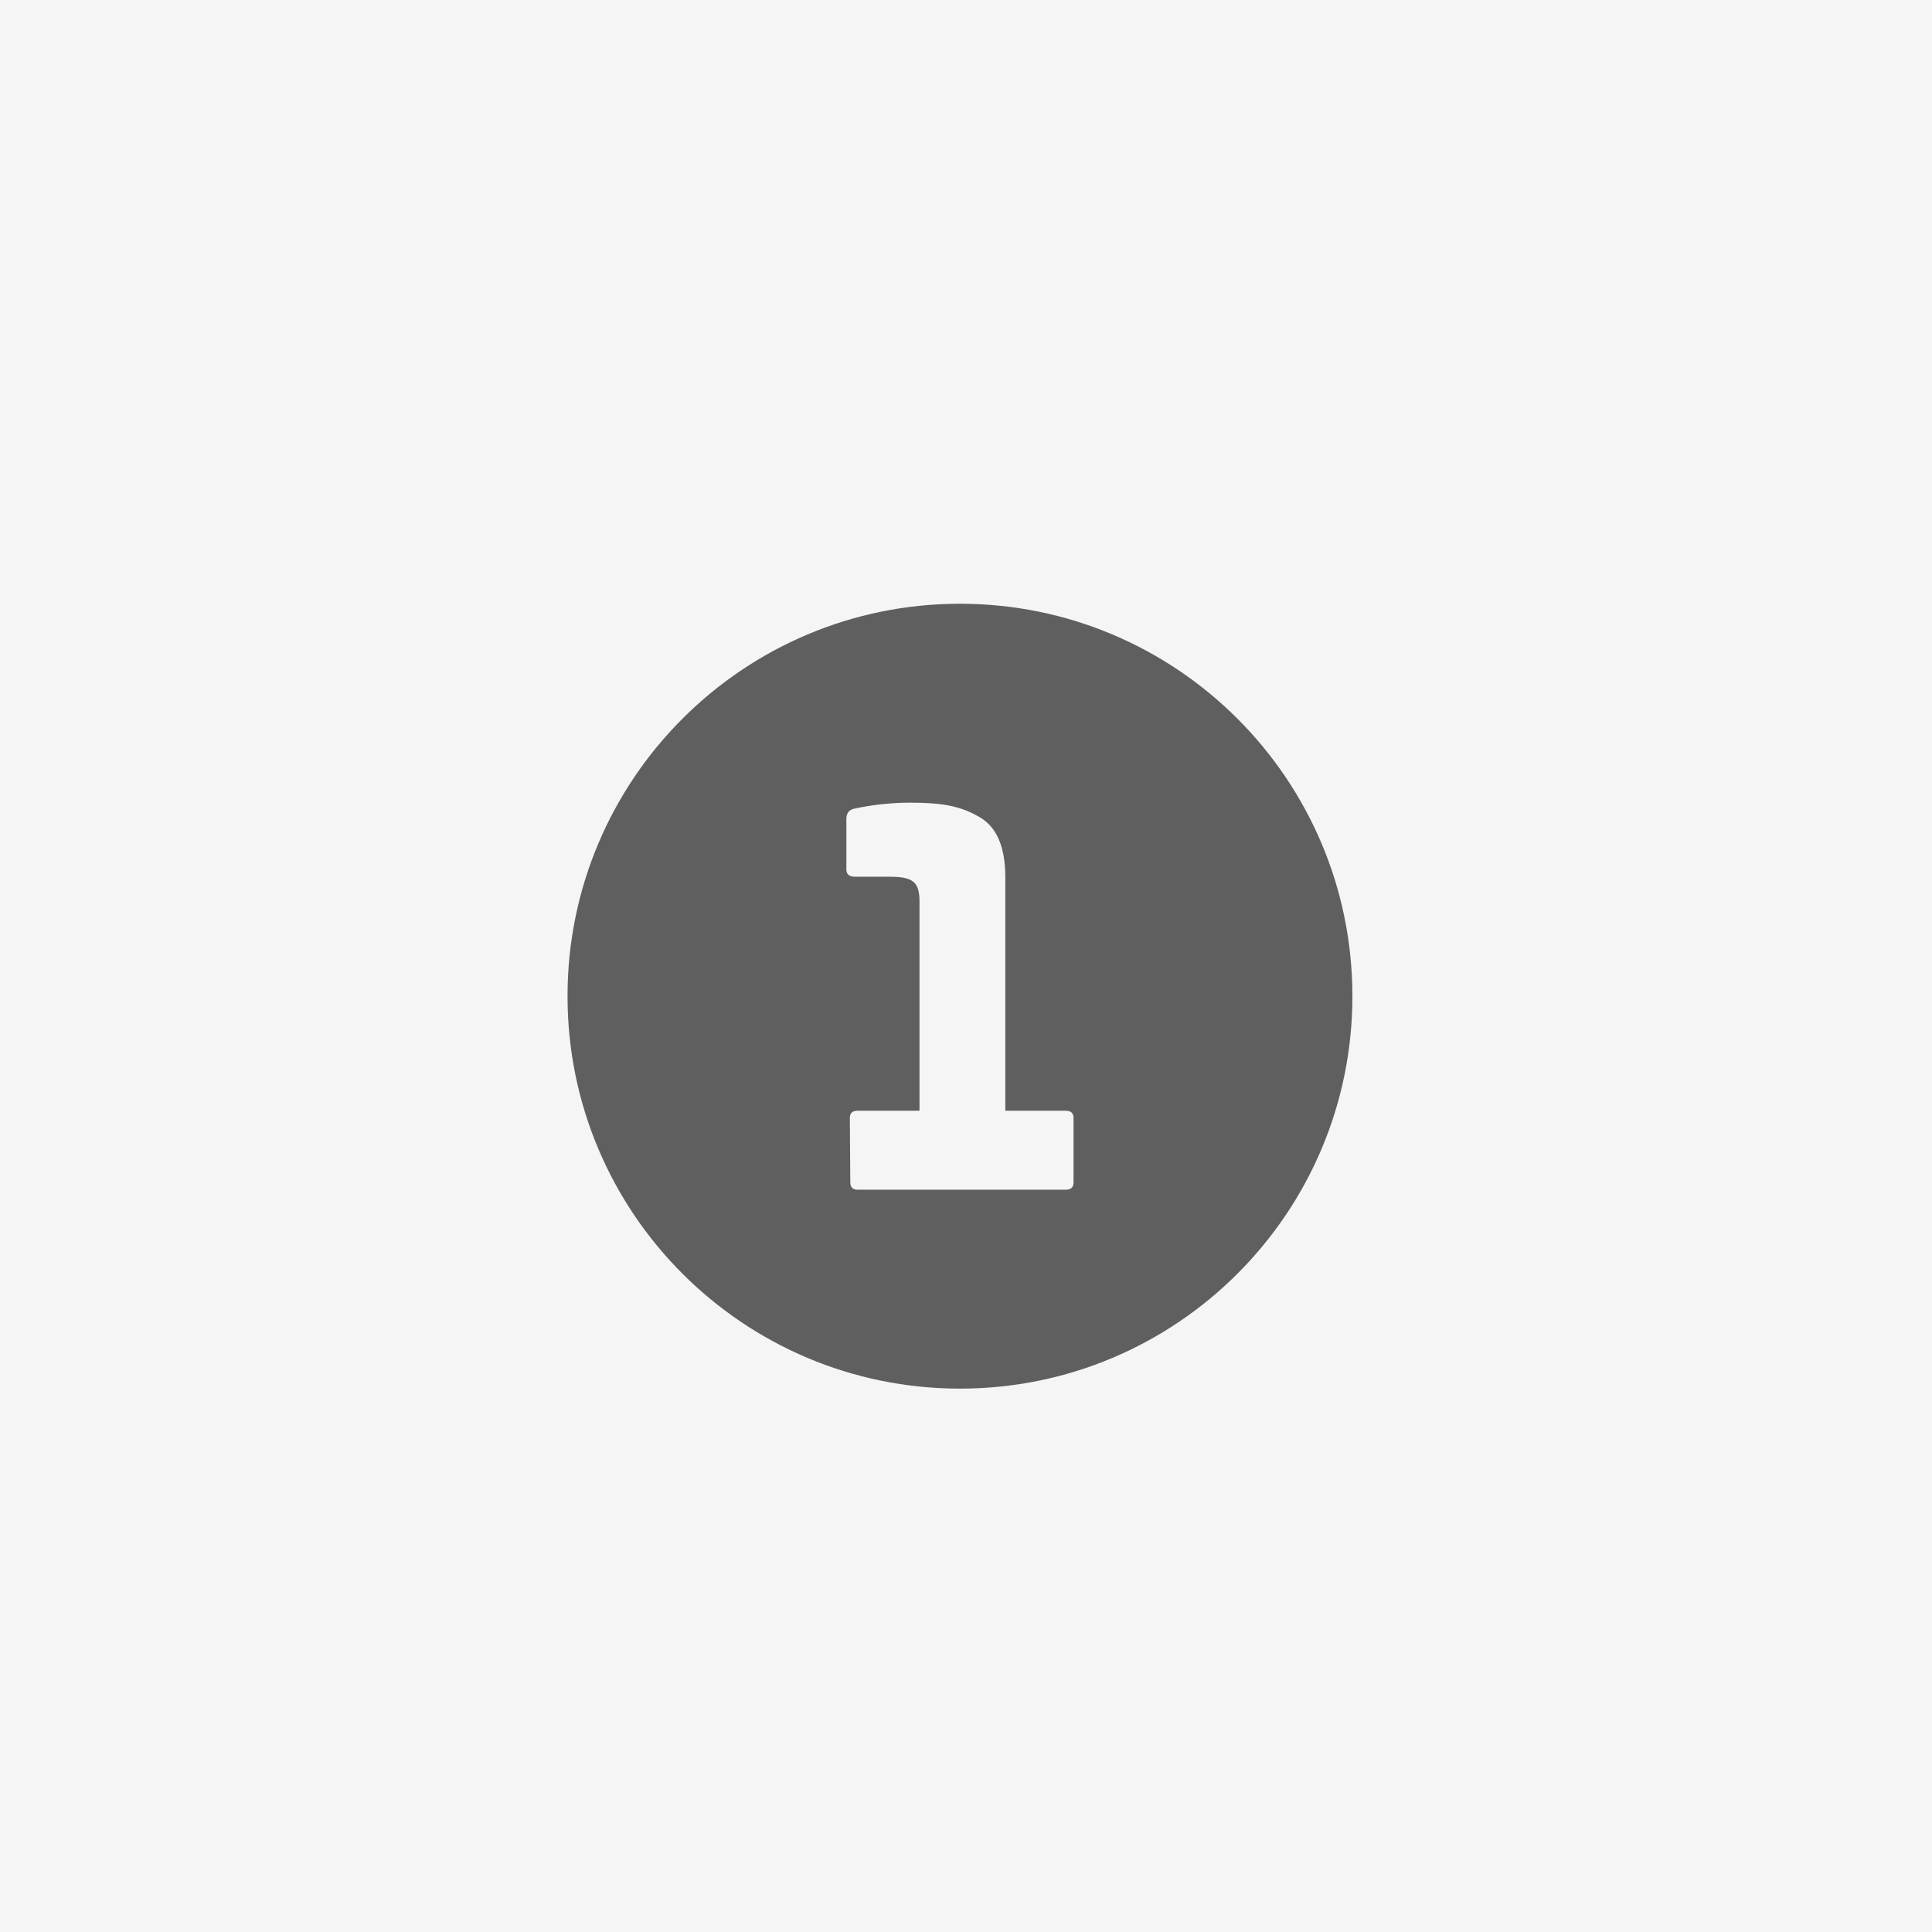 <?xml version="1.0" encoding="UTF-8"?>
<svg xmlns="http://www.w3.org/2000/svg" width="160" height="160" viewBox="0 0 160 160" fill="none">
  <rect width="160" height="160" fill="#F5F5F5"></rect>
  <path d="M79.5 50C61.55 50 47 64.55 47 82.5C47 100.45 61.55 115 79.5 115C97.45 115 112 100.45 112 82.5C112 64.55 97.45 50 79.5 50ZM88.906 97.918C88.906 98.324 88.701 98.526 88.255 98.526H71.031C70.624 98.526 70.419 98.324 70.419 97.918L70.38 92.594C70.38 92.188 70.582 91.987 71.031 91.987H76.149V74.638C76.149 72.974 75.538 72.607 73.63 72.607H70.787C70.338 72.607 70.094 72.406 70.094 71.999V67.813C70.094 67.326 70.338 67.043 70.787 66.962C72.309 66.635 73.861 66.471 75.418 66.474C77.856 66.474 79.438 66.718 80.943 67.57C82.526 68.382 83.257 70.088 83.257 72.688V91.987H88.255C88.701 91.987 88.906 92.188 88.906 92.594V97.918Z" fill="#5F5F5F"></path>
</svg>

